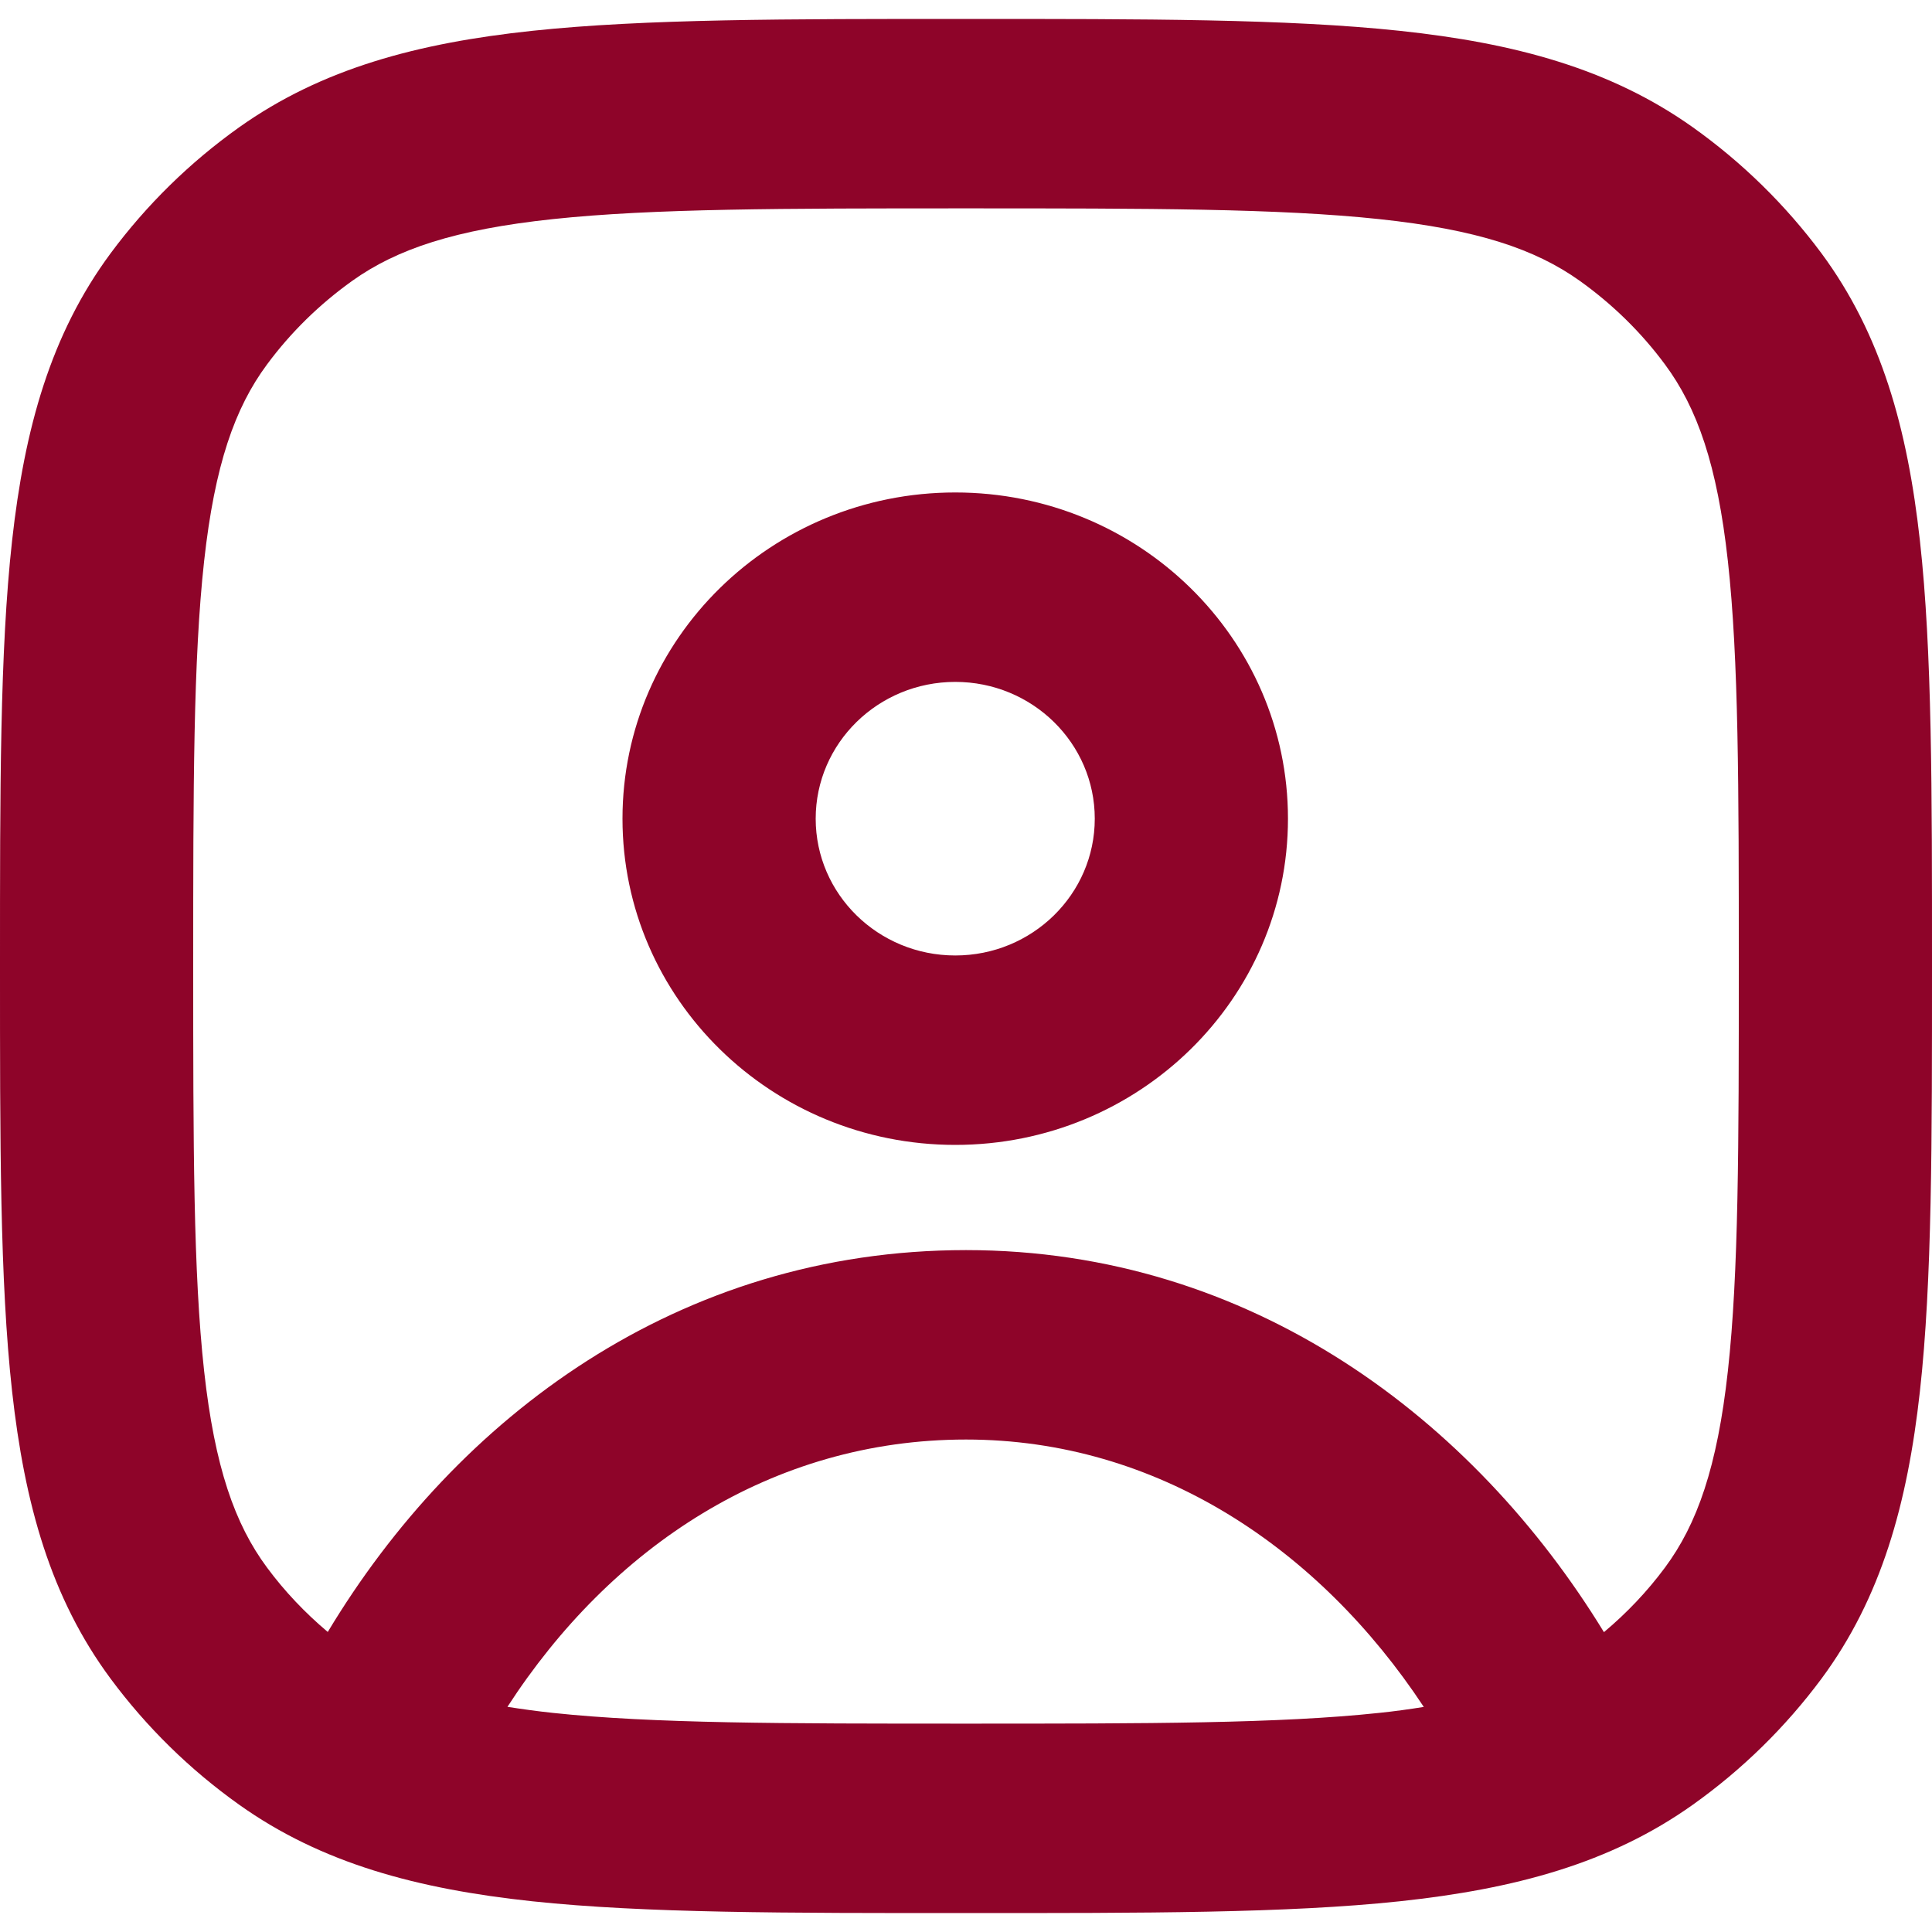 <svg width="20" height="20" viewBox="0 0 20 20" fill="none" xmlns="http://www.w3.org/2000/svg">
<path d="M18 10C18 8.14 17.999 6.824 17.887 5.809C17.777 4.812 17.569 4.222 17.236 3.773C16.99 3.44 16.691 3.148 16.352 2.906C15.893 2.579 15.292 2.376 14.275 2.268C13.24 2.158 11.897 2.157 10 2.157C8.103 2.157 6.76 2.158 5.725 2.268C4.708 2.376 4.107 2.579 3.648 2.906C3.309 3.148 3.01 3.44 2.764 3.773C2.431 4.222 2.223 4.812 2.113 5.809C2.001 6.824 2 8.14 2 10C2 11.86 2.001 13.177 2.113 14.192C2.223 15.188 2.431 15.778 2.764 16.227C2.946 16.473 3.158 16.696 3.393 16.894C4.729 14.671 7.027 12.941 10 12.941C12.959 12.941 15.262 14.701 16.604 16.896C16.84 16.698 17.053 16.474 17.236 16.227C17.569 15.778 17.777 15.188 17.887 14.192C17.999 13.177 18 11.86 18 10ZM10 14.902C7.991 14.902 6.324 16.015 5.253 17.669C5.4 17.692 5.556 17.714 5.725 17.732C6.76 17.842 8.103 17.843 10 17.843C11.897 17.843 13.24 17.842 14.275 17.732C14.441 17.715 14.595 17.693 14.739 17.67C13.656 16.029 11.982 14.902 10 14.902ZM11.333 8.475C11.333 7.693 10.686 7.059 9.889 7.059C9.091 7.059 8.444 7.693 8.444 8.475C8.444 9.257 9.091 9.891 9.889 9.891C10.686 9.891 11.333 9.257 11.333 8.475ZM20 10C20 11.816 20.002 13.257 19.875 14.402C19.746 15.566 19.476 16.54 18.855 17.379C18.484 17.878 18.036 18.318 17.526 18.681C16.67 19.291 15.677 19.555 14.49 19.682C13.322 19.806 11.852 19.804 10 19.804C8.148 19.804 6.678 19.806 5.51 19.682C4.323 19.555 3.33 19.291 2.474 18.681C1.964 18.318 1.516 17.878 1.146 17.379C0.524 16.54 0.254 15.566 0.125 14.402C-0.002 13.257 8.53459e-07 11.816 8.53459e-07 10C8.53459e-07 8.184 -0.002 6.743 0.125 5.598C0.254 4.435 0.524 3.461 1.146 2.621C1.516 2.122 1.964 1.682 2.474 1.319C3.33 0.71 4.323 0.445 5.51 0.319C6.678 0.195 8.148 0.196 10 0.196C11.852 0.196 13.322 0.195 14.49 0.319C15.677 0.445 16.67 0.71 17.526 1.319C18.036 1.682 18.484 2.122 18.855 2.621C19.476 3.461 19.746 4.435 19.875 5.598C20.002 6.743 20 8.184 20 10ZM13.333 8.475C13.333 10.34 11.791 11.852 9.889 11.852C7.987 11.852 6.444 10.34 6.444 8.475C6.444 6.61 7.987 5.098 9.889 5.098C11.791 5.098 13.333 6.61 13.333 8.475Z" fill="#8E0429"/>
</svg>
